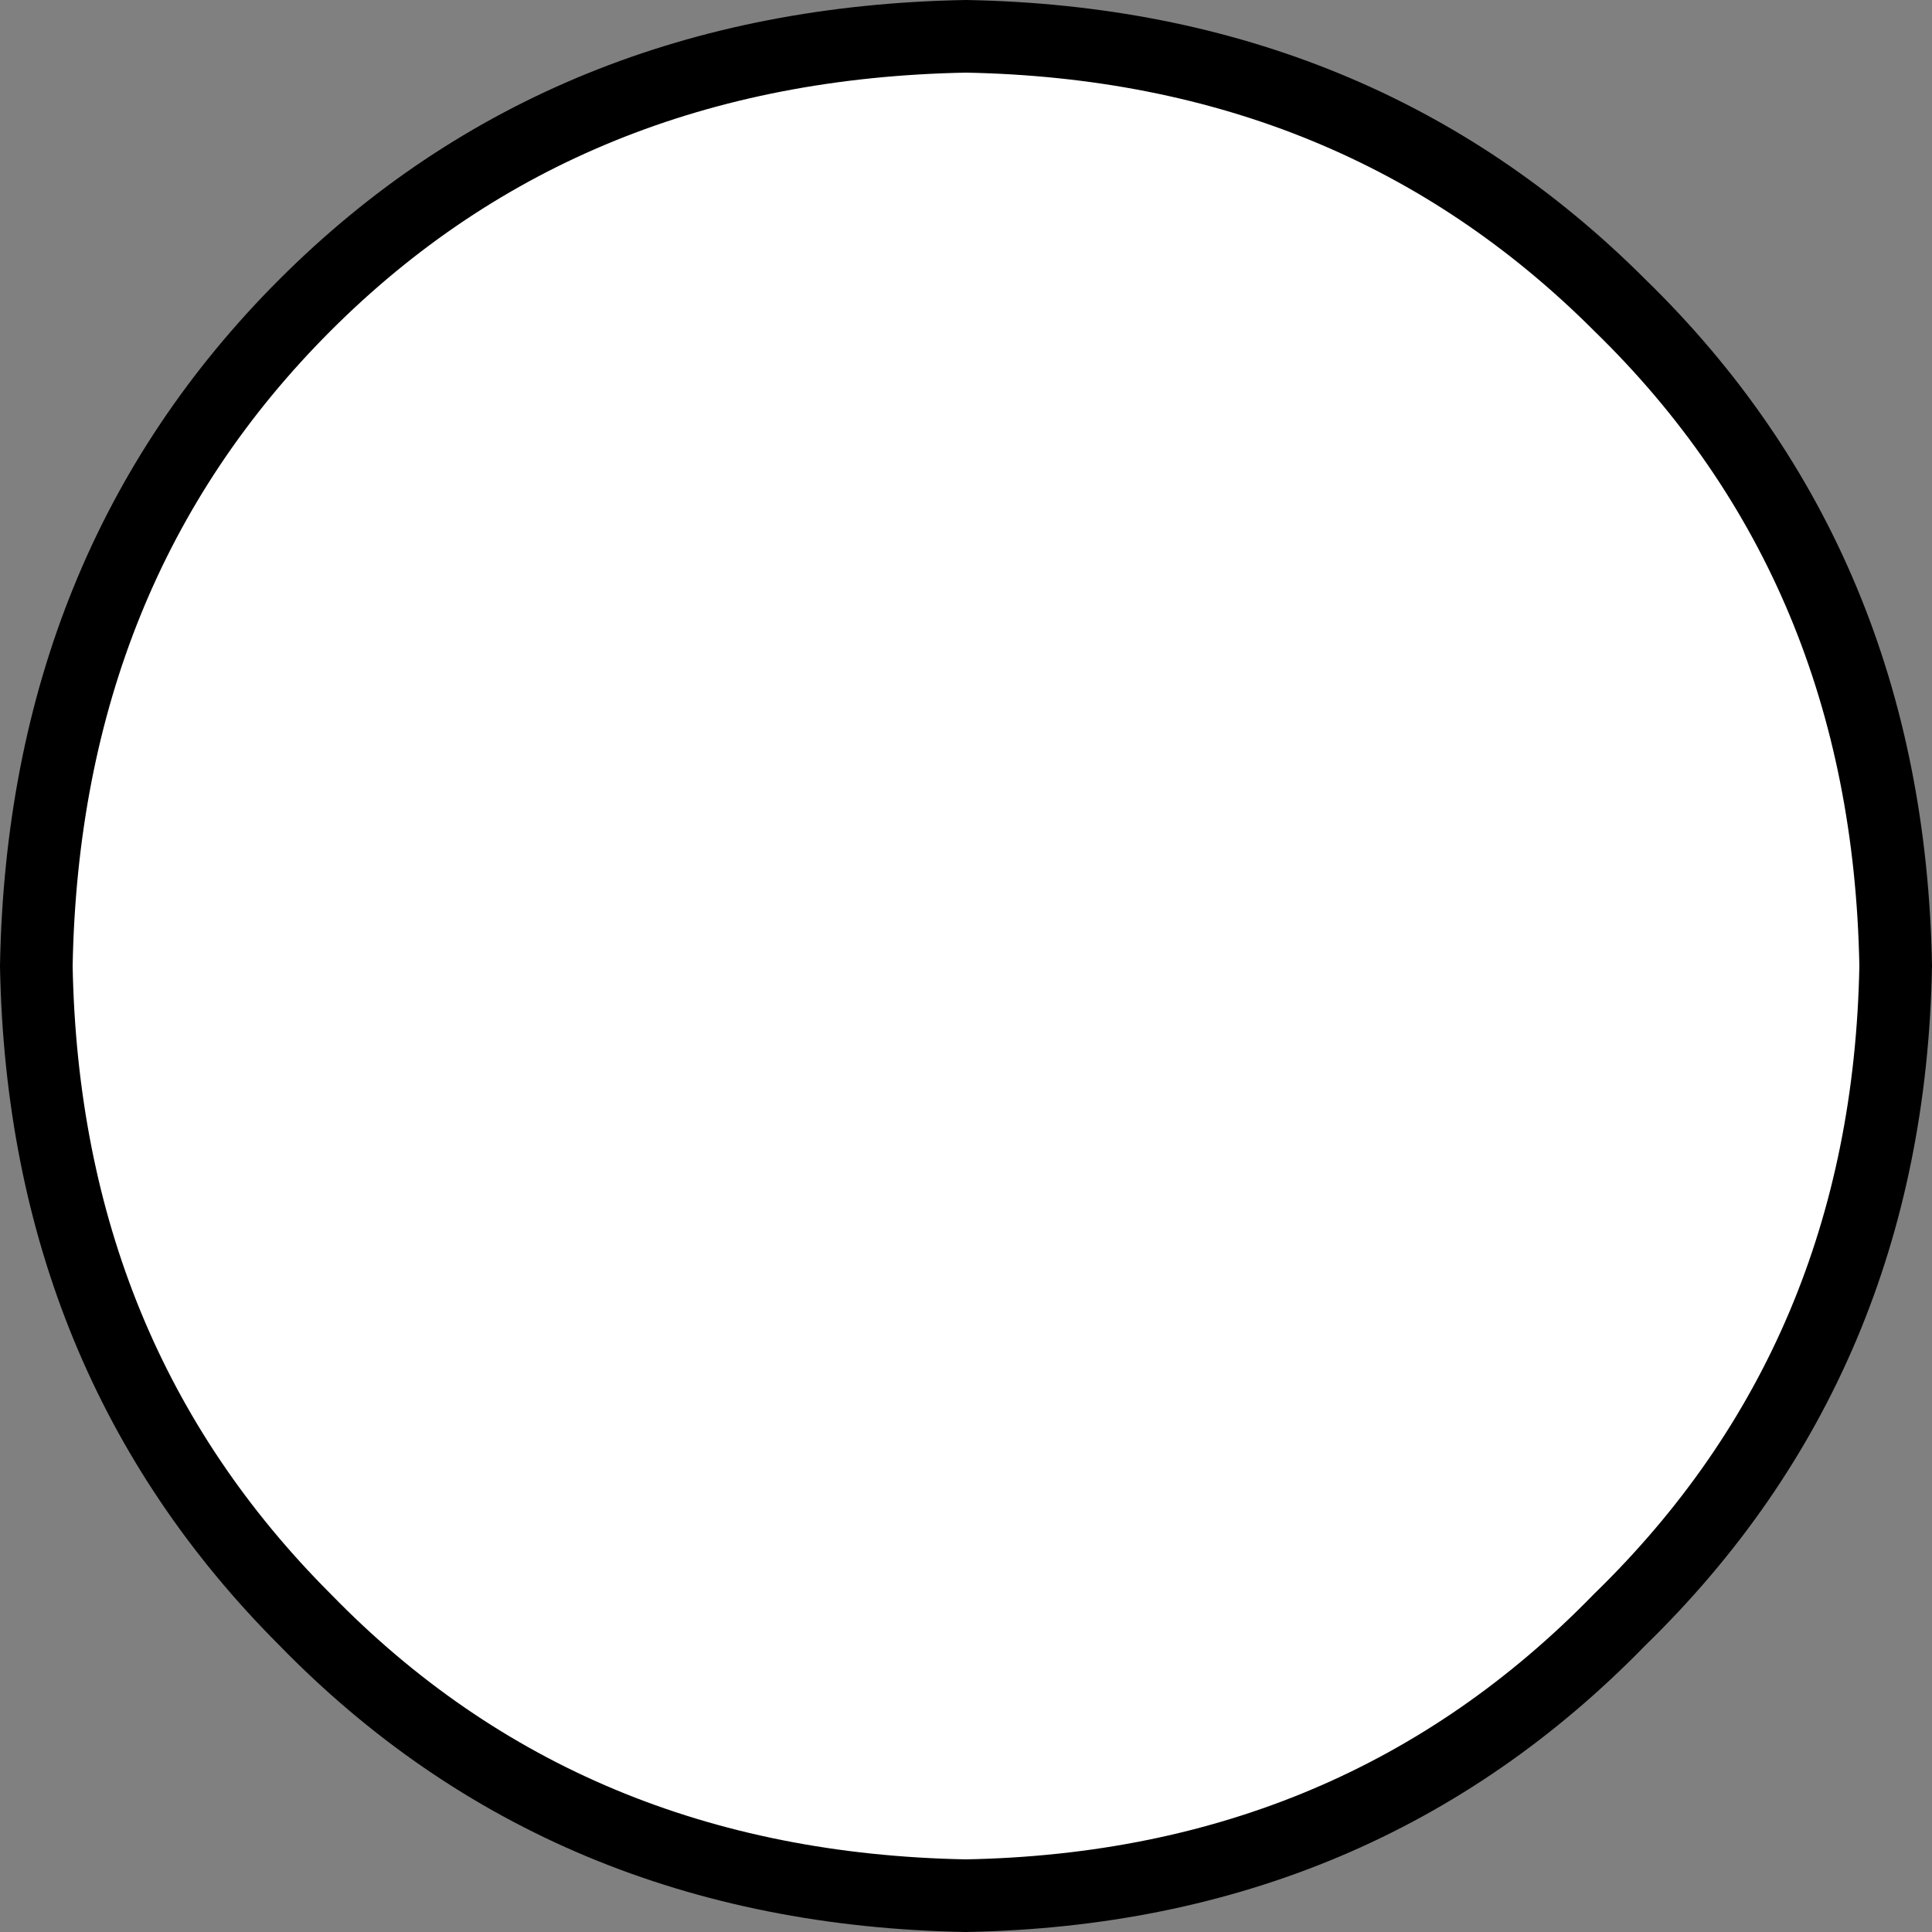 <?xml version="1.0" encoding="UTF-8" standalone="no"?>
<svg xmlns:xlink="http://www.w3.org/1999/xlink" height="13.3px" width="13.3px" xmlns="http://www.w3.org/2000/svg">
  <rect width="100%" height="100%" fill="#808080" stroke="none"/>
  <g transform="matrix(1.0, 0.0, 0.0, 1.0, 202.55, -136.85)">
    <path d="M-202.3 143.5 Q-202.25 140.75 -200.45 138.95 -198.65 137.15 -195.9 137.1 -193.2 137.15 -191.4 138.95 -189.55 140.75 -189.5 143.5 -189.55 146.2 -191.4 148.0 -193.2 149.85 -195.9 149.9 -198.65 149.85 -200.45 148.0 -202.25 146.2 -202.3 143.5" fill="#ffffff" fill-rule="evenodd" stroke="none"/>
    <path d="M-202.3 143.5 Q-202.25 140.75 -200.45 138.95 -198.65 137.15 -195.9 137.1 -193.2 137.15 -191.4 138.95 -189.55 140.75 -189.5 143.5 -189.55 146.2 -191.4 148.0 -193.2 149.85 -195.9 149.9 -198.65 149.85 -200.45 148.0 -202.25 146.2 -202.3 143.5 Z" fill="none" stroke="#000000" stroke-linecap="round" stroke-linejoin="round" stroke-width="0.5"/>
  </g>
</svg>
